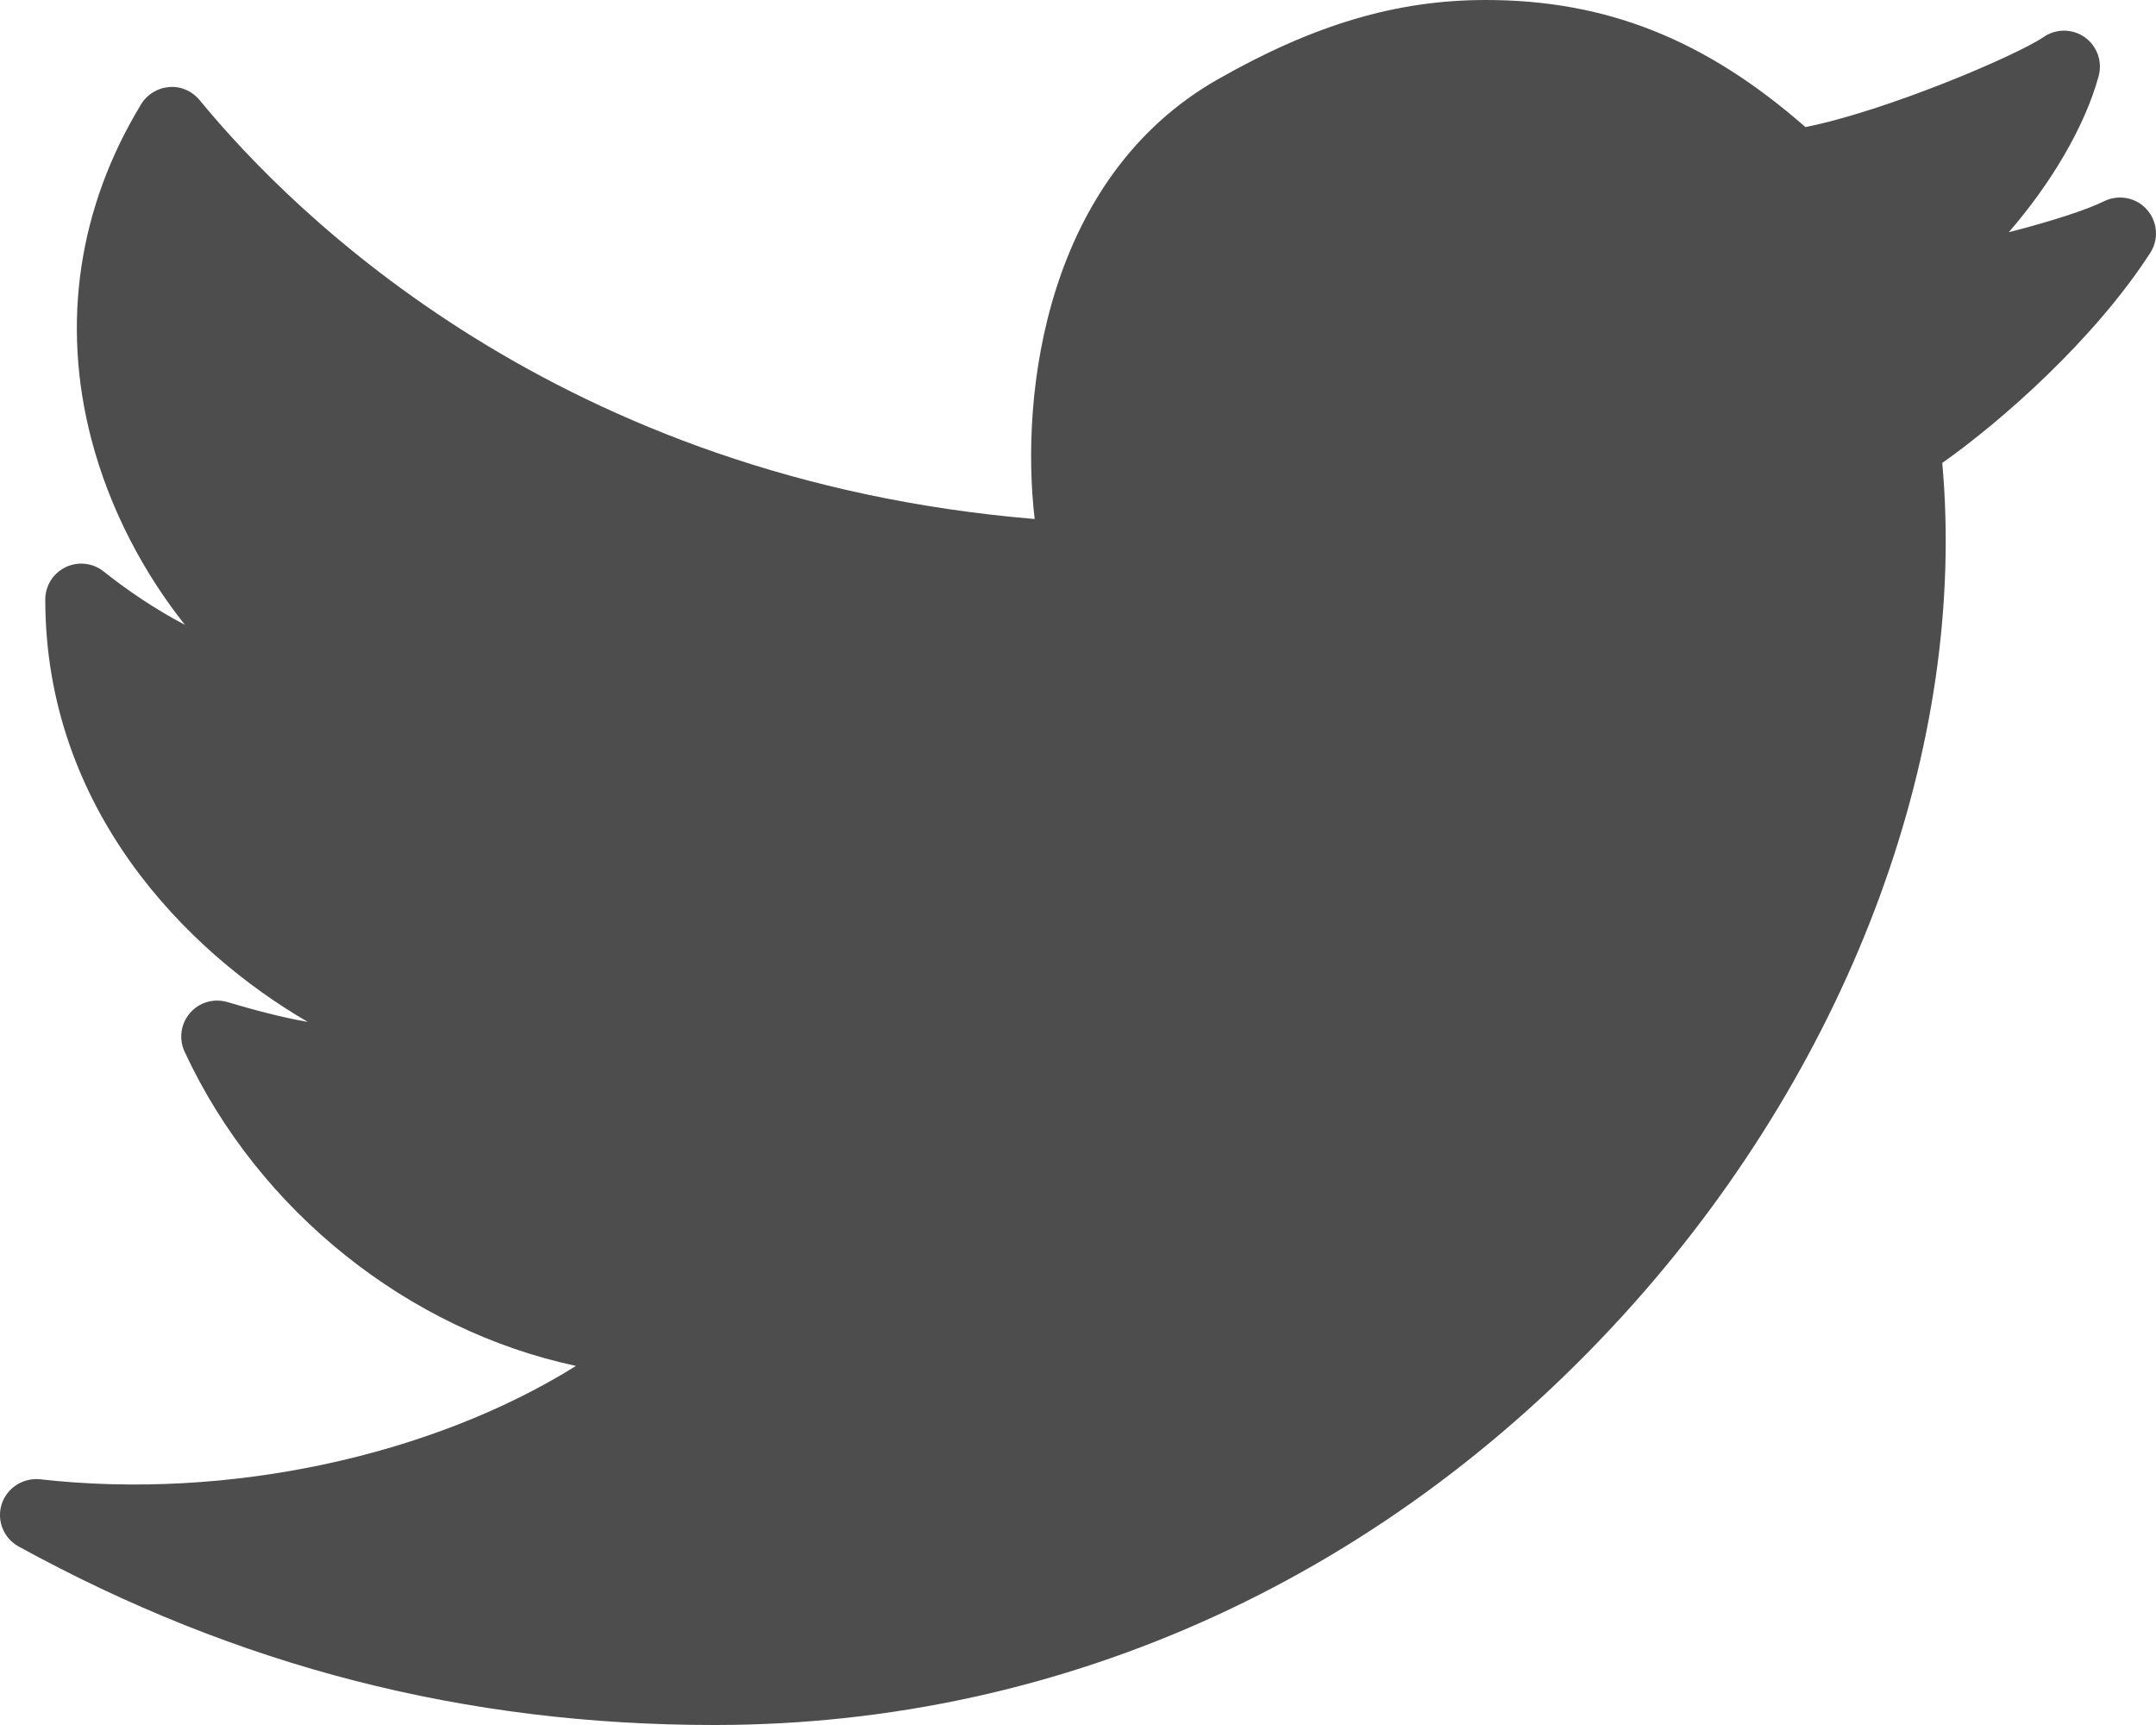<?xml version="1.0" encoding="UTF-8"?>
<svg width="30px" height="24px" viewBox="0 0 30 24" version="1.1" xmlns="http://www.w3.org/2000/svg" xmlns:xlink="http://www.w3.org/1999/xlink">
    <!-- Generator: Sketch 58 (84663) - https://sketch.com -->
    <title>Fill 44</title>
    <desc>Created with Sketch.</desc>
    <g id="Home" stroke="none" stroke-width="1" fill="none" fill-rule="evenodd">
        <g id="Product-detail" transform="translate(-84, -1197)" fill="#4D4D4D">
            <path d="M113.872,1199.914 C113.722,1199.746 113.476,1199.701 113.275,1199.801 C113.04,1199.919 112.52,1200.086 111.951,1200.231 C112.528,1199.568 113.01,1198.766 113.202,1198.058 C113.257,1197.855 113.18,1197.641 113.01,1197.519 C112.838,1197.397 112.61,1197.396 112.438,1197.514 C112.053,1197.776 110.244,1198.545 109.122,1198.768 C107.729,1197.547 106.348,1197 104.674,1197 C103.435,1197 102.284,1197.341 100.943,1198.105 C98.553,1199.467 98.191,1202.464 98.397,1204.221 C91.789,1203.67 88.086,1199.988 86.778,1198.393 C86.675,1198.268 86.517,1198.197 86.356,1198.211 C86.194,1198.223 86.048,1198.311 85.964,1198.45 C85.092,1199.884 84.851,1201.493 85.269,1203.102 C85.531,1204.111 86.021,1204.999 86.573,1205.693 C86.172,1205.484 85.778,1205.218 85.441,1204.95 C85.291,1204.83 85.085,1204.809 84.913,1204.891 C84.74,1204.975 84.63,1205.149 84.63,1205.341 C84.63,1208.251 86.592,1210.237 88.283,1211.218 C87.91,1211.153 87.522,1211.048 87.165,1210.942 C86.976,1210.886 86.772,1210.945 86.644,1211.094 C86.515,1211.242 86.486,1211.453 86.568,1211.631 C87.604,1213.865 89.698,1215.51 92.015,1216.004 C90.013,1217.254 87.173,1217.878 84.556,1217.581 C84.322,1217.558 84.096,1217.7 84.023,1217.928 C83.951,1218.155 84.05,1218.402 84.26,1218.517 C87.307,1220.188 90.472,1221 93.935,1221 L93.957,1221 C98.835,1220.996 103.375,1218.91 106.739,1215.128 C109.789,1211.7 111.377,1207.354 111.026,1203.441 C111.85,1202.859 113.134,1201.732 113.919,1200.52 C114.042,1200.331 114.023,1200.082 113.872,1199.914" id="Fill-44"></path>
        </g>
    </g>
</svg>
